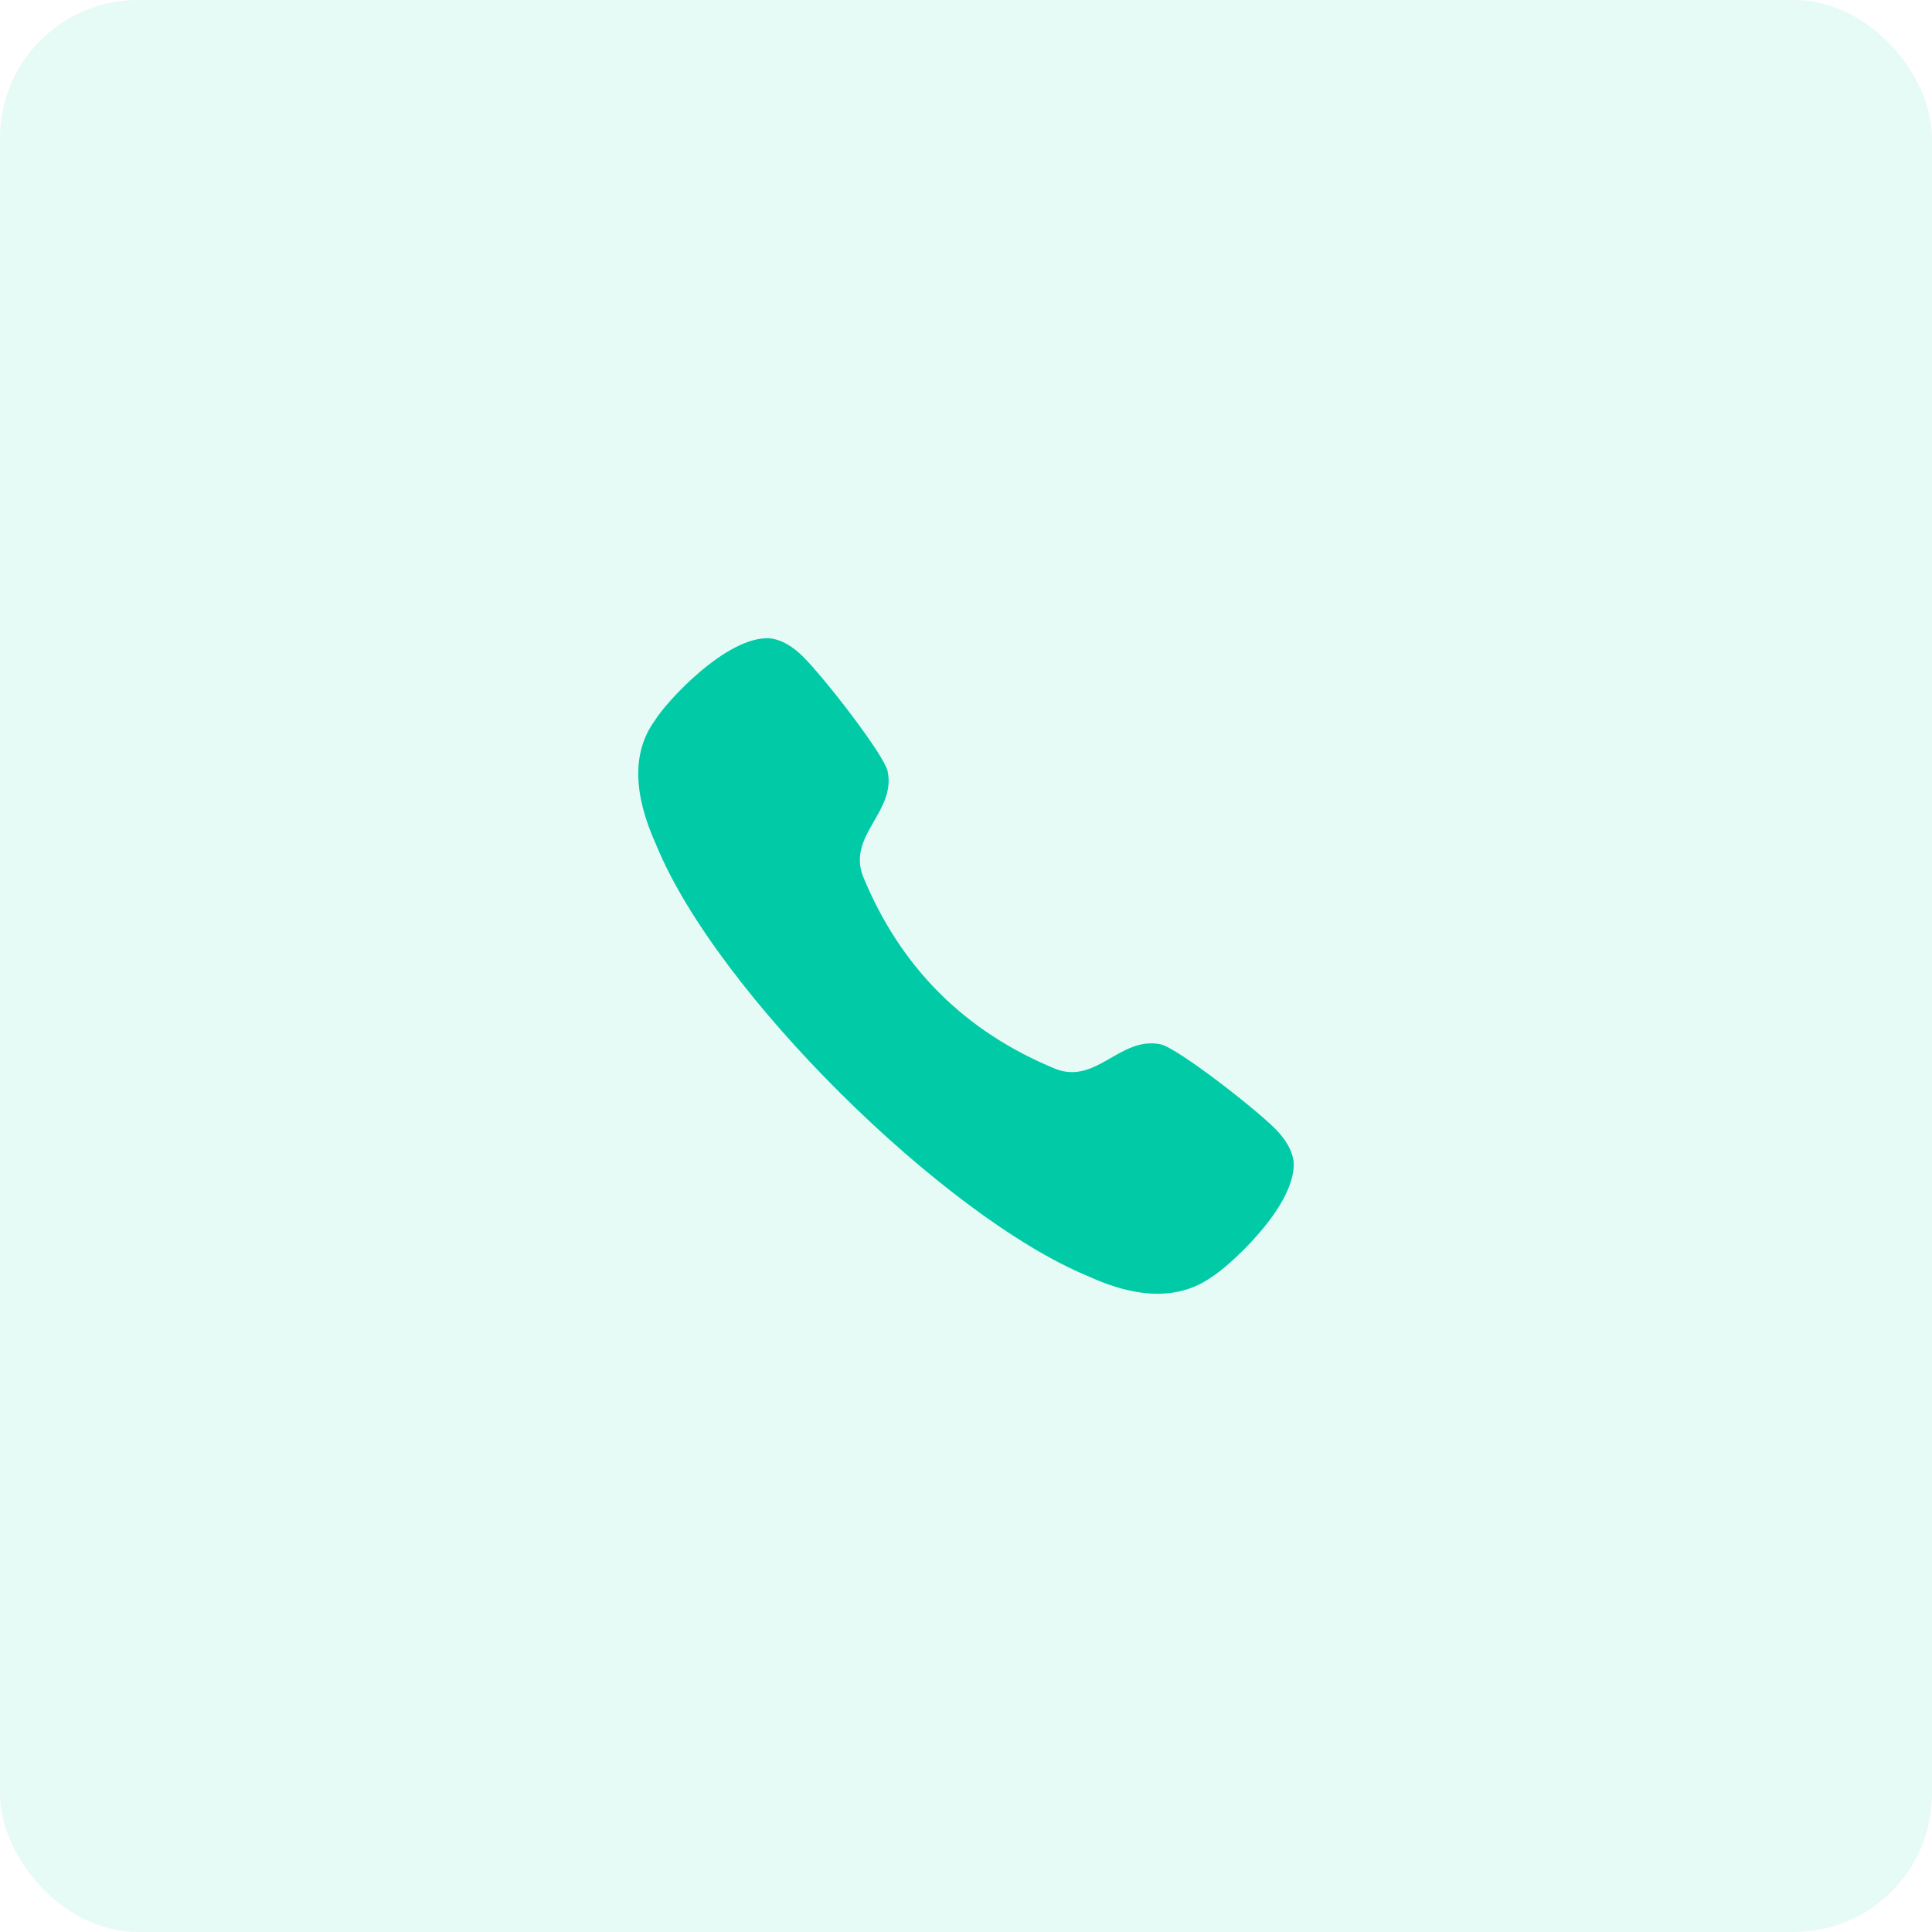<svg width="56" height="56" viewBox="0 0 56 56" fill="none" xmlns="http://www.w3.org/2000/svg">
<rect opacity="0.1" width="56" height="56" rx="4" fill="#00CBA6"/>
<path fill-rule="evenodd" clip-rule="evenodd" d="M18.99 20.872C19.307 20.349 21.049 18.444 22.293 18.501C22.665 18.532 22.994 18.757 23.261 19.018C23.874 19.617 25.629 21.881 25.729 22.358C25.971 23.526 24.578 24.2 25.005 25.378C26.091 28.037 27.963 29.909 30.623 30.994C31.8 31.421 32.474 30.028 33.643 30.271C34.118 30.371 36.384 32.126 36.983 32.739C37.242 33.005 37.468 33.335 37.499 33.706C37.545 35.016 35.522 36.783 35.128 37.009C34.197 37.675 32.983 37.663 31.503 36.975C27.374 35.257 20.774 28.782 19.024 24.497C18.355 23.025 18.308 21.803 18.99 20.872Z" fill="#00CBA6"/>
</svg>
